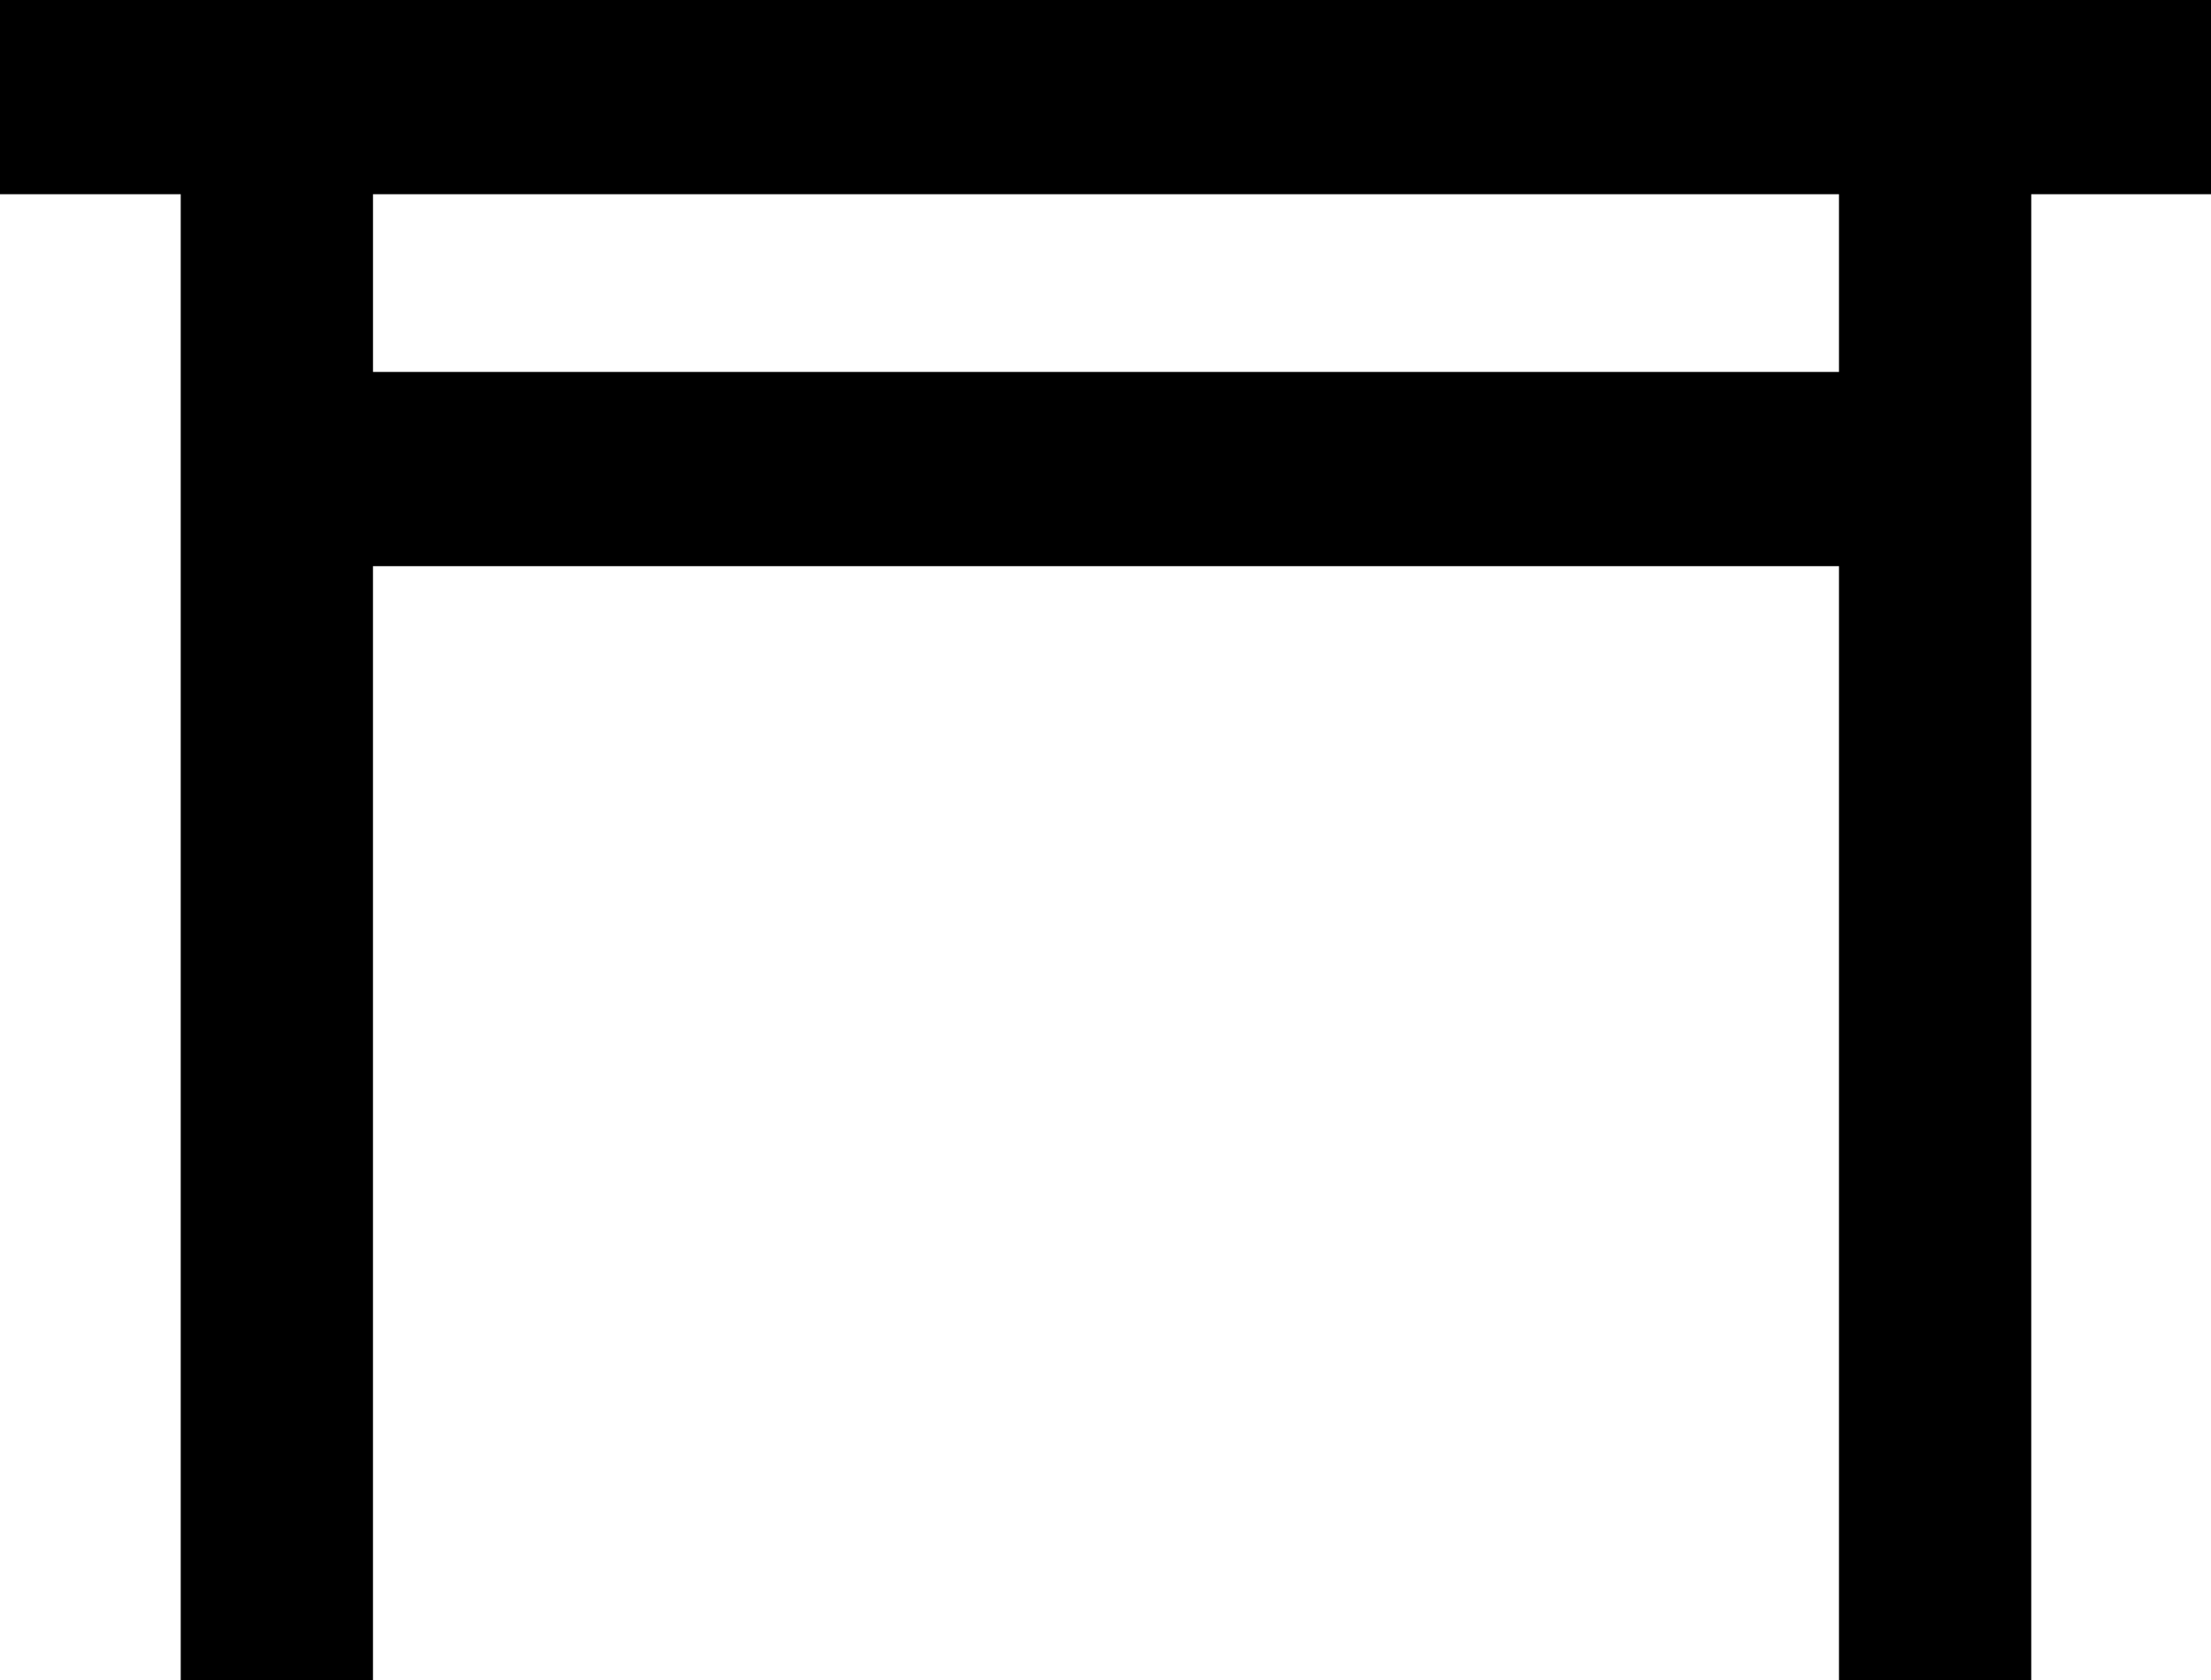 <?xml version="1.0" encoding="UTF-8"?> <svg xmlns="http://www.w3.org/2000/svg" width="100" height="76" viewBox="0 0 100 76" fill="none"> <path d="M8.174 0H91.87V25.612H8.174V0ZM83.174 8.786H16.87V16.826H83.174V8.786ZM100 8.786H0V0H100V8.786ZM16.869 76H8.174V21.262H16.869V76ZM91.87 76H83.174V21.262H91.87V76Z" fill="black"></path> </svg> 